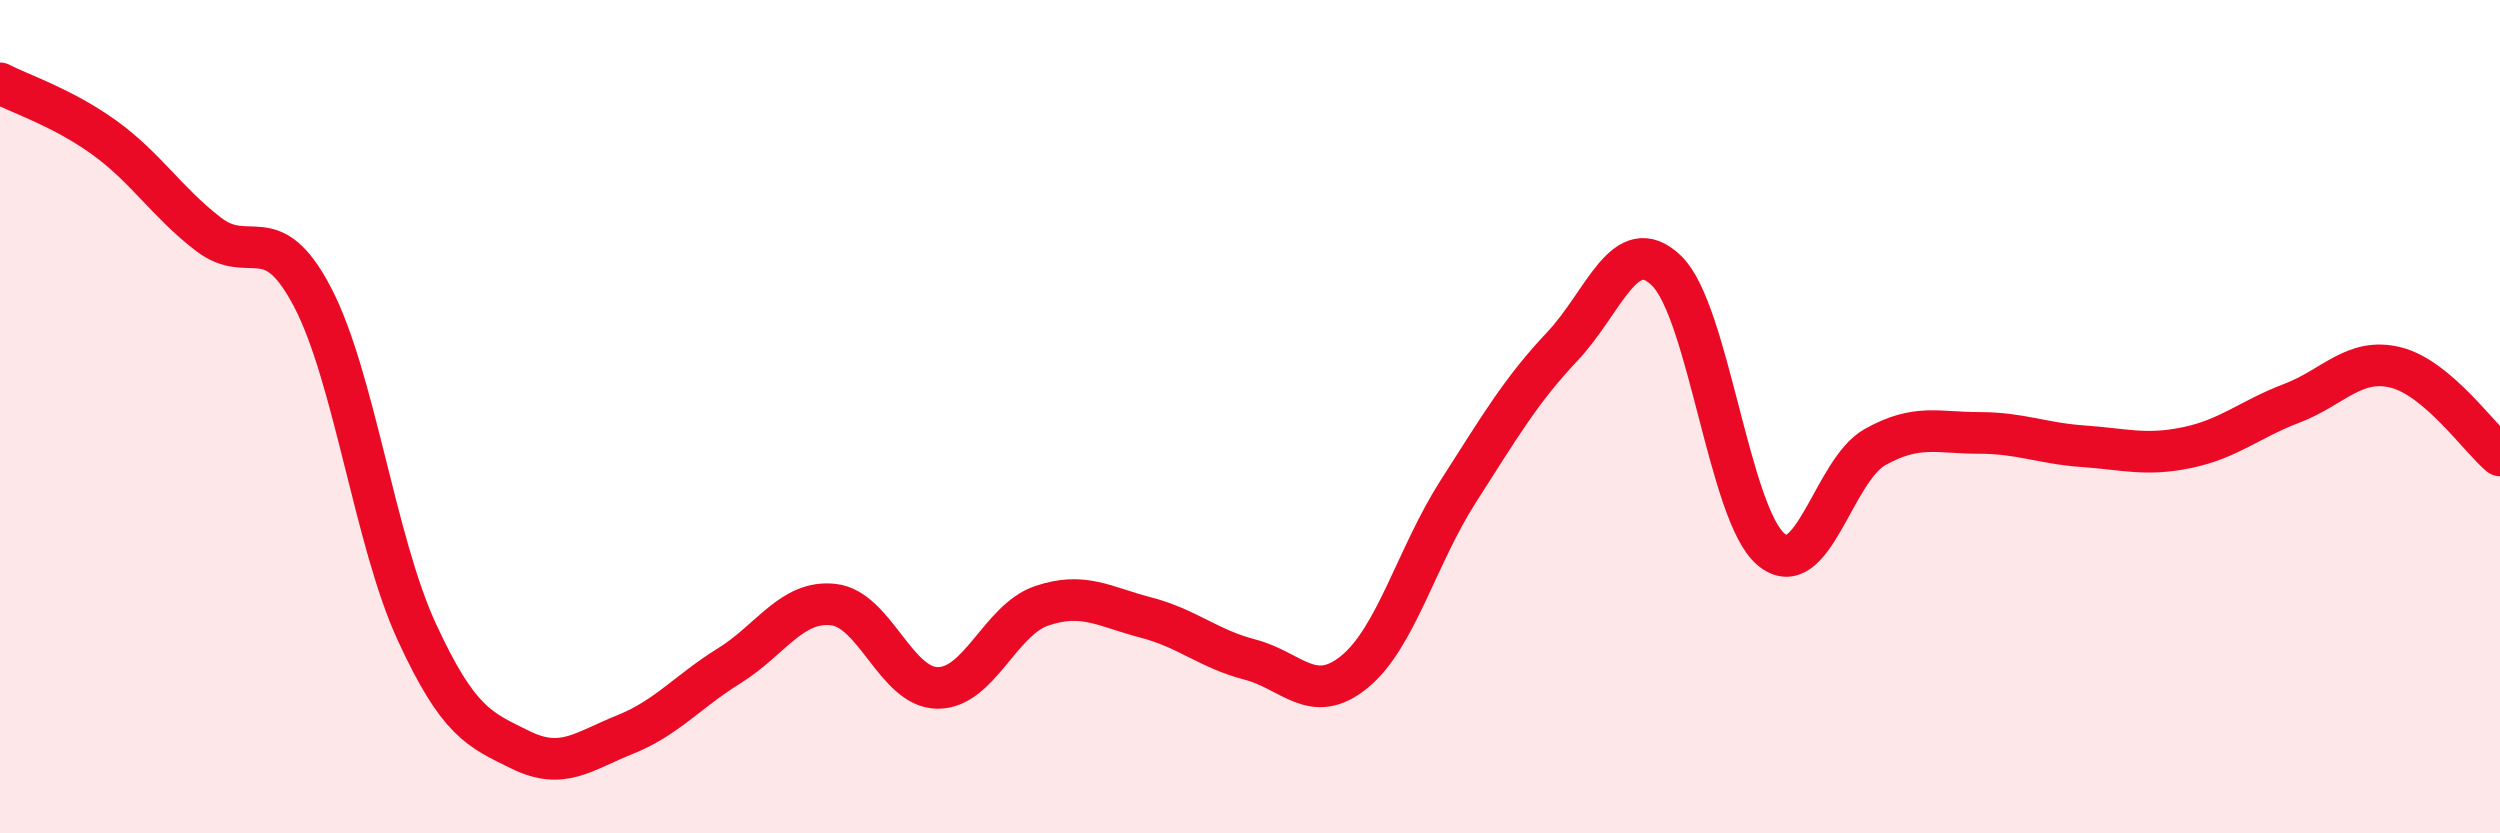 
    <svg width="60" height="20" viewBox="0 0 60 20" xmlns="http://www.w3.org/2000/svg">
      <path
        d="M 0,2 C 0.5,2.26 1.5,2.58 2.5,3.3 C 3.5,4.02 4,4.85 5,5.62 C 6,6.39 6.5,5.22 7.5,7.13 C 8.5,9.04 9,12.99 10,15.16 C 11,17.33 11.5,17.51 12.5,18 C 13.5,18.49 14,18.03 15,17.63 C 16,17.23 16.5,16.6 17.5,15.98 C 18.5,15.36 19,14.4 20,14.51 C 21,14.62 21.5,16.5 22.5,16.51 C 23.5,16.52 24,14.88 25,14.54 C 26,14.2 26.5,14.56 27.5,14.82 C 28.5,15.08 29,15.57 30,15.83 C 31,16.09 31.5,16.94 32.5,16.13 C 33.5,15.32 34,13.35 35,11.79 C 36,10.23 36.5,9.37 37.5,8.31 C 38.5,7.25 39,5.53 40,6.5 C 41,7.47 41.5,12.33 42.5,13.18 C 43.5,14.03 44,11.29 45,10.73 C 46,10.17 46.5,10.39 47.5,10.39 C 48.5,10.39 49,10.64 50,10.71 C 51,10.78 51.5,10.95 52.5,10.74 C 53.5,10.53 54,10.06 55,9.68 C 56,9.3 56.5,8.57 57.5,8.82 C 58.5,9.07 59.5,10.51 60,10.93L60 20L0 20Z"
        fill="#EB0A25"
        opacity="0.1"
        stroke-linecap="round"
        stroke-linejoin="round"
      />
      <path
        d="M 0,2 C 0.5,2.26 1.5,2.58 2.5,3.3 C 3.5,4.02 4,4.85 5,5.62 C 6,6.39 6.5,5.22 7.5,7.13 C 8.5,9.04 9,12.99 10,15.16 C 11,17.33 11.5,17.51 12.5,18 C 13.5,18.49 14,18.03 15,17.63 C 16,17.23 16.5,16.6 17.5,15.98 C 18.5,15.36 19,14.4 20,14.51 C 21,14.62 21.5,16.5 22.5,16.51 C 23.5,16.52 24,14.88 25,14.54 C 26,14.2 26.5,14.56 27.5,14.82 C 28.5,15.08 29,15.57 30,15.83 C 31,16.09 31.5,16.94 32.5,16.13 C 33.5,15.32 34,13.35 35,11.79 C 36,10.23 36.5,9.37 37.5,8.31 C 38.5,7.25 39,5.53 40,6.5 C 41,7.47 41.5,12.33 42.5,13.18 C 43.5,14.03 44,11.29 45,10.73 C 46,10.17 46.5,10.39 47.5,10.39 C 48.5,10.39 49,10.64 50,10.71 C 51,10.78 51.5,10.95 52.5,10.74 C 53.5,10.53 54,10.06 55,9.68 C 56,9.3 56.5,8.57 57.5,8.82 C 58.5,9.07 59.5,10.51 60,10.93"
        stroke="#EB0A25"
        stroke-width="1"
        fill="none"
        stroke-linecap="round"
        stroke-linejoin="round"
      />
    </svg>
  